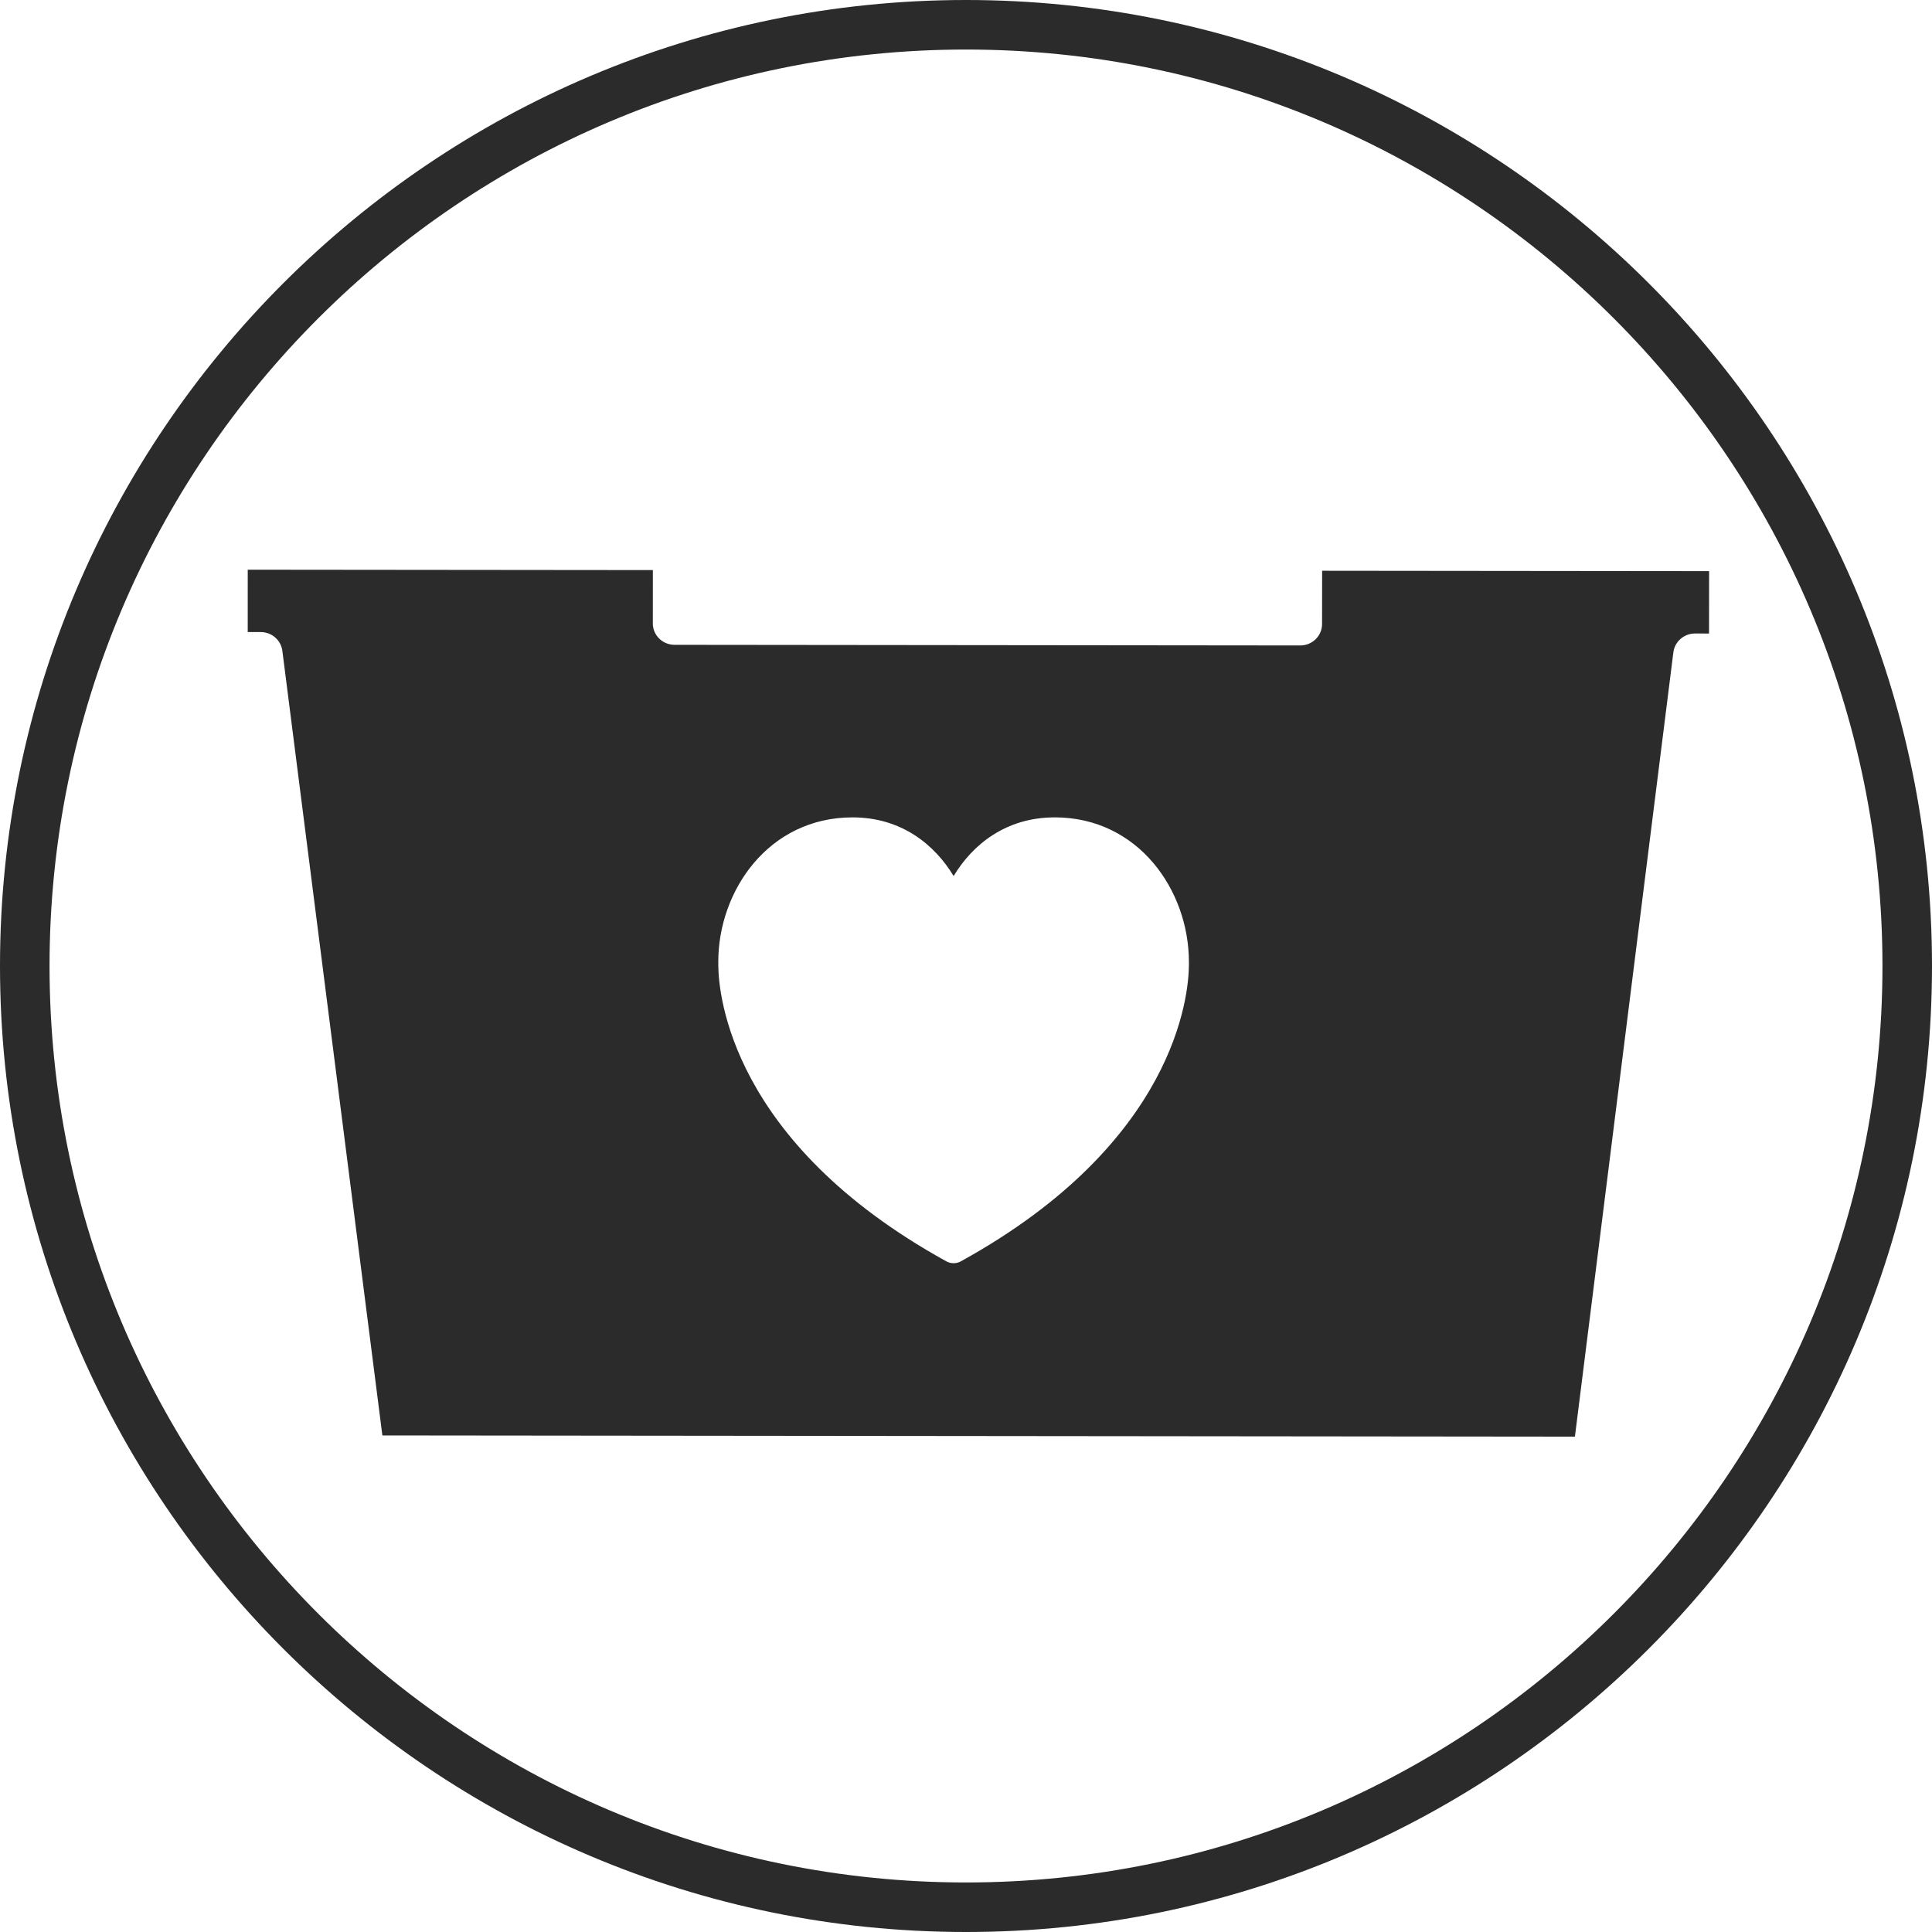 <?xml version="1.0" encoding="UTF-8"?> <svg xmlns="http://www.w3.org/2000/svg" height="78" viewBox="0 0 78 78" width="78"><g fill="#2b2b2b" fill-rule="evenodd"><path d="m39 78c-21.505 0-39-17.495-39-39.001 0-21.504 17.495-38.999 39-38.999s39 17.495 39 38.999c0 21.505-17.495 39.001-39 39.001m0-76c-20.401 0-37 16.599-37 37 0 20.403 16.599 37 37 37s37-16.597 37-37c0-20.401-16.599-37-37-37"></path><path d="m10.002 23 16.356.016-.002 2.151c-.001.478.392.866.878.866l25.261.026c.486 0 .88-.387.88-.865l.003-2.151 15.623.016-.003 2.518-.566-.001c-.444 0-.819.326-.874.76l-3.975 31.665-48.146-.049-4.038-31.677c-.056-.432-.429-.757-.872-.757l-.526-.001zm32.576 10c-1.97 0-3.314 1.1-4.078 2.368-.765-1.268-2.108-2.368-4.079-2.368-3.394 0-5.422 2.964-5.422 5.829l.001.162c.012 1.161.511 7.124 9.173 11.914.098.062.211.094.324.094.022 0 .041-.001.061-.003.09-.008.18-.038.259-.086 8.672-4.792 9.17-10.761 9.182-11.92l0-.14 0-.022c0-2.865-2.028-5.829-5.422-5.829z"></path></g></svg> 
